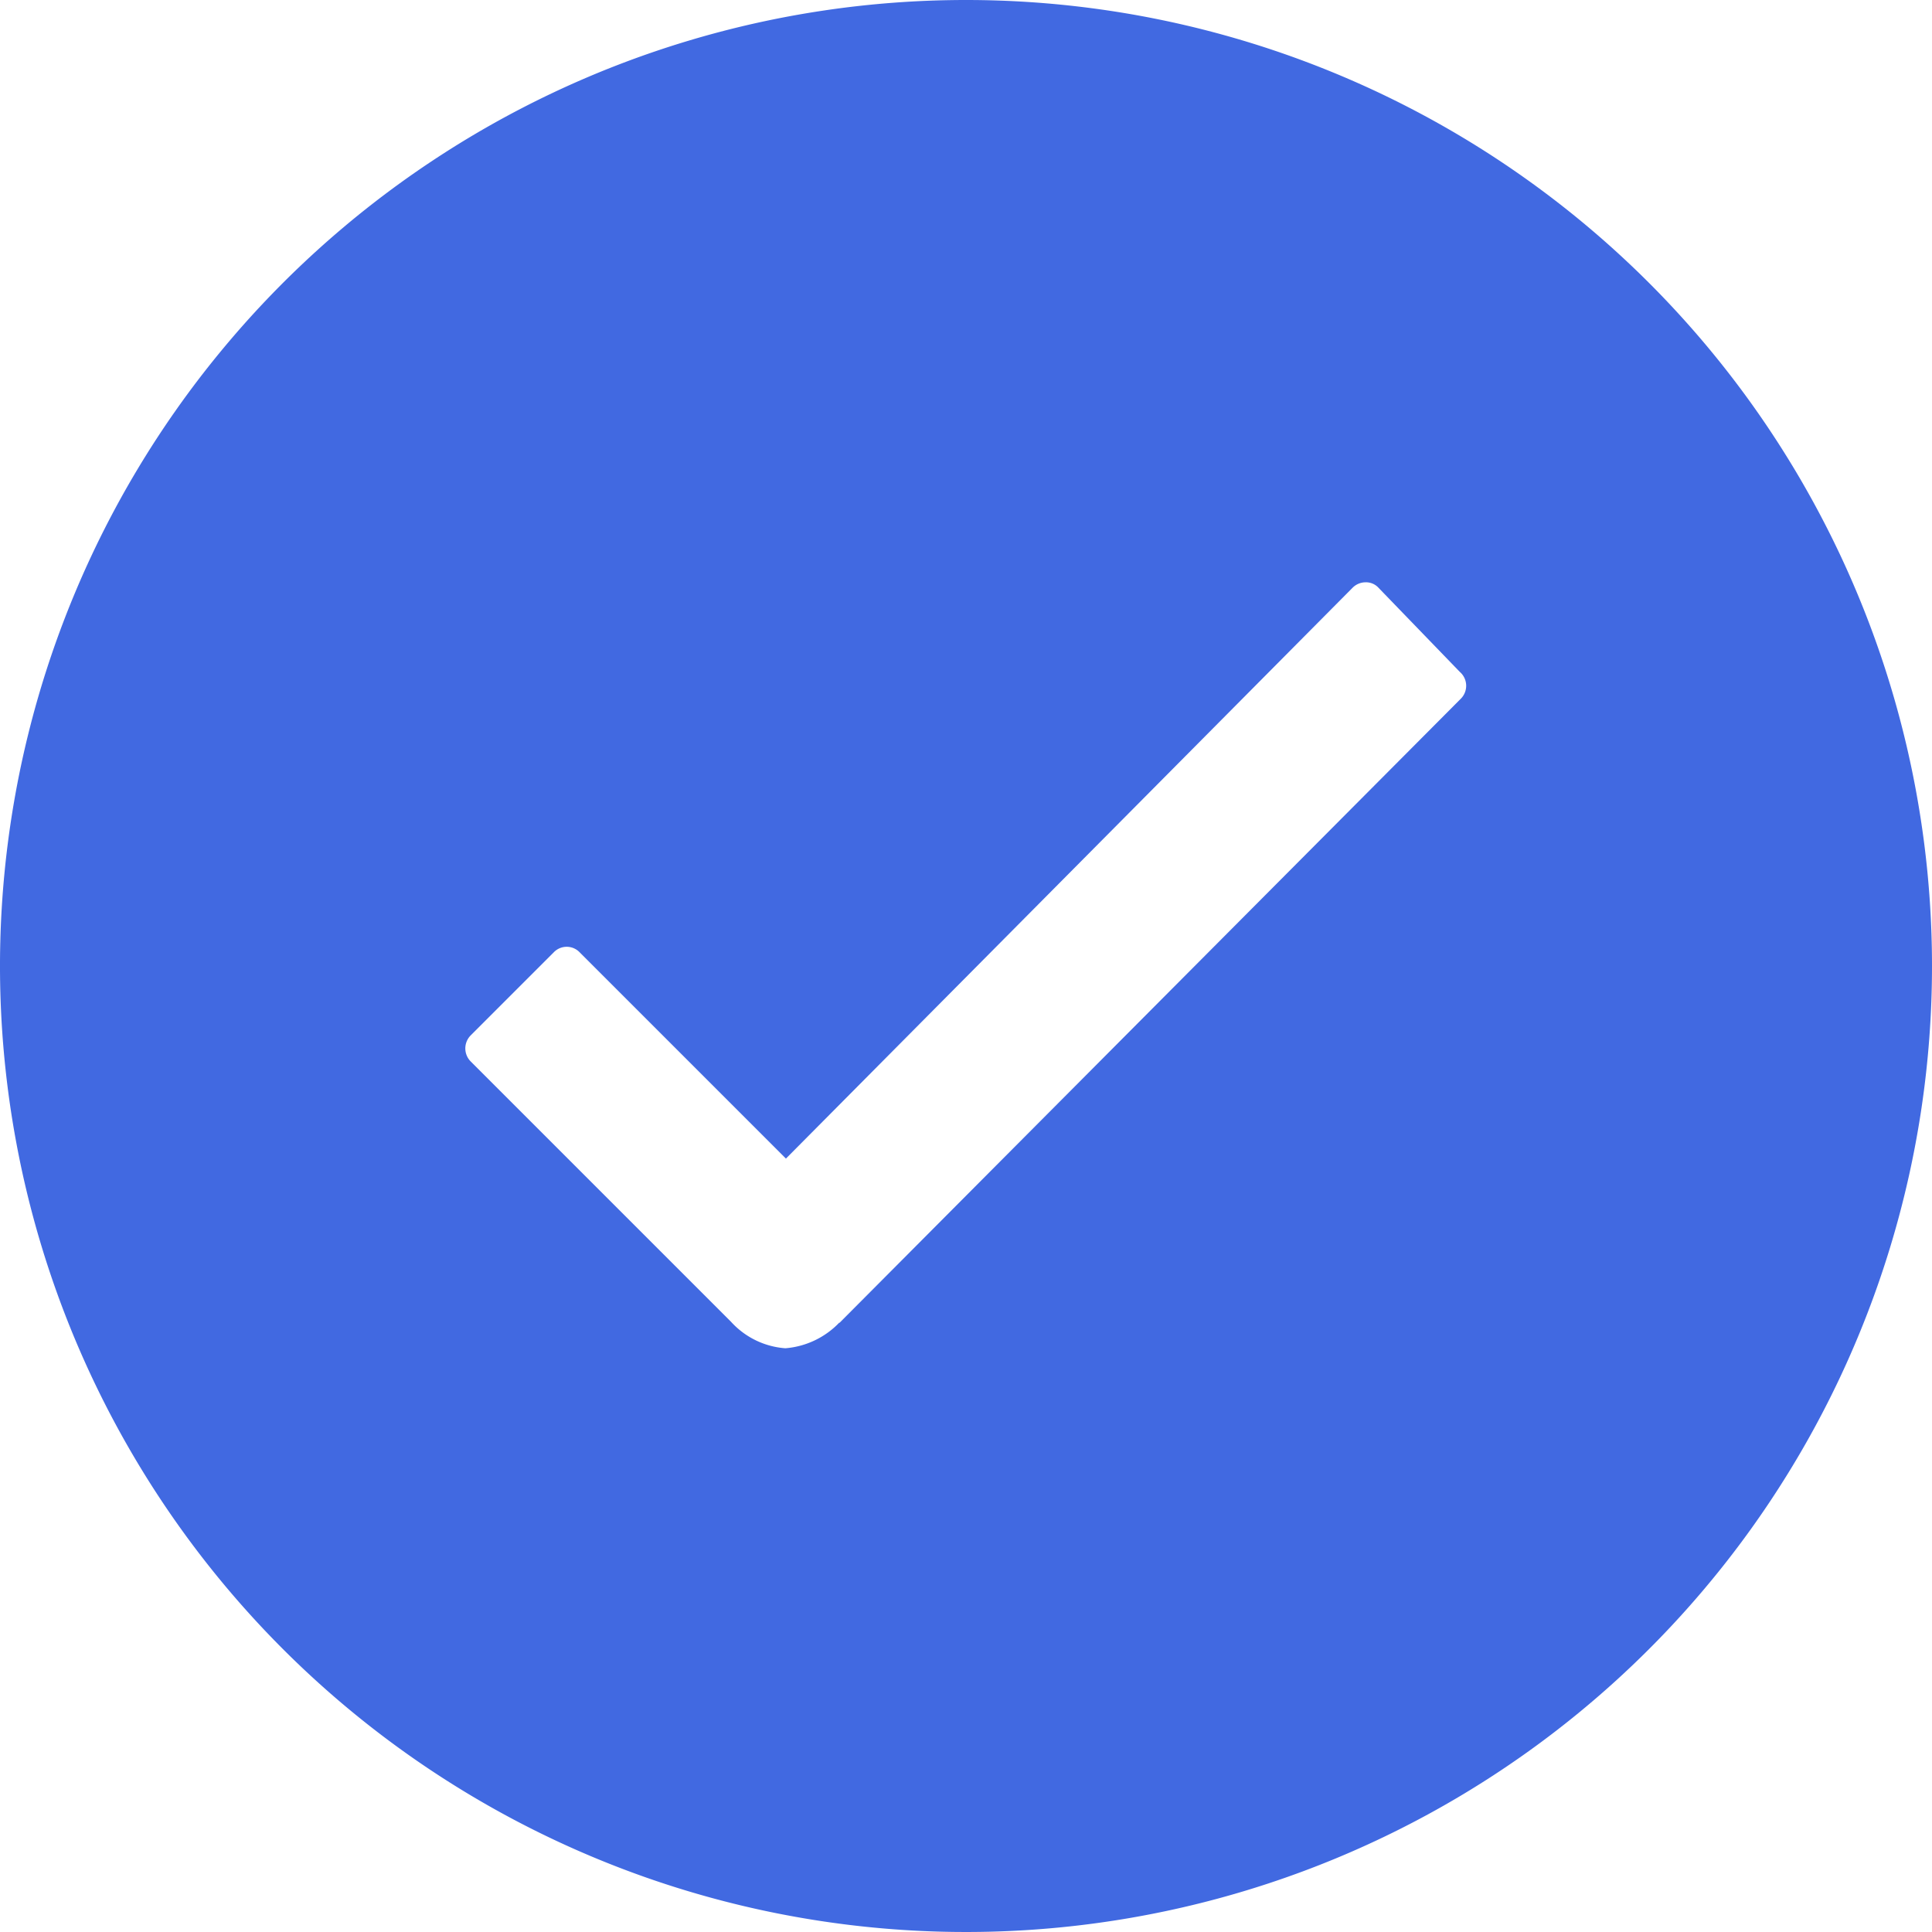 <svg xmlns="http://www.w3.org/2000/svg" width="35" height="35" viewBox="0 0 35 35">
  <path id="Icon_ionic-ios-checkmark-circle" data-name="Icon ionic-ios-checkmark-circle" d="M20.875,3.375a17.5,17.5,0,1,0,17.5,17.5A17.5,17.5,0,0,0,20.875,3.375Zm8.96,12.662-11.249,11.3h-.008a1.519,1.519,0,0,1-.976.463,1.473,1.473,0,0,1-.984-.48l-4.712-4.712a.335.335,0,0,1,0-.48l1.5-1.5a.325.325,0,0,1,.471,0l3.736,3.736,10.264-10.34a.332.332,0,0,1,.236-.1h0a.306.306,0,0,1,.236.1l1.472,1.523A.332.332,0,0,1,29.835,16.037Z" transform="translate(-3.375 -3.375)" fill="#4169e1"/>
</svg>
